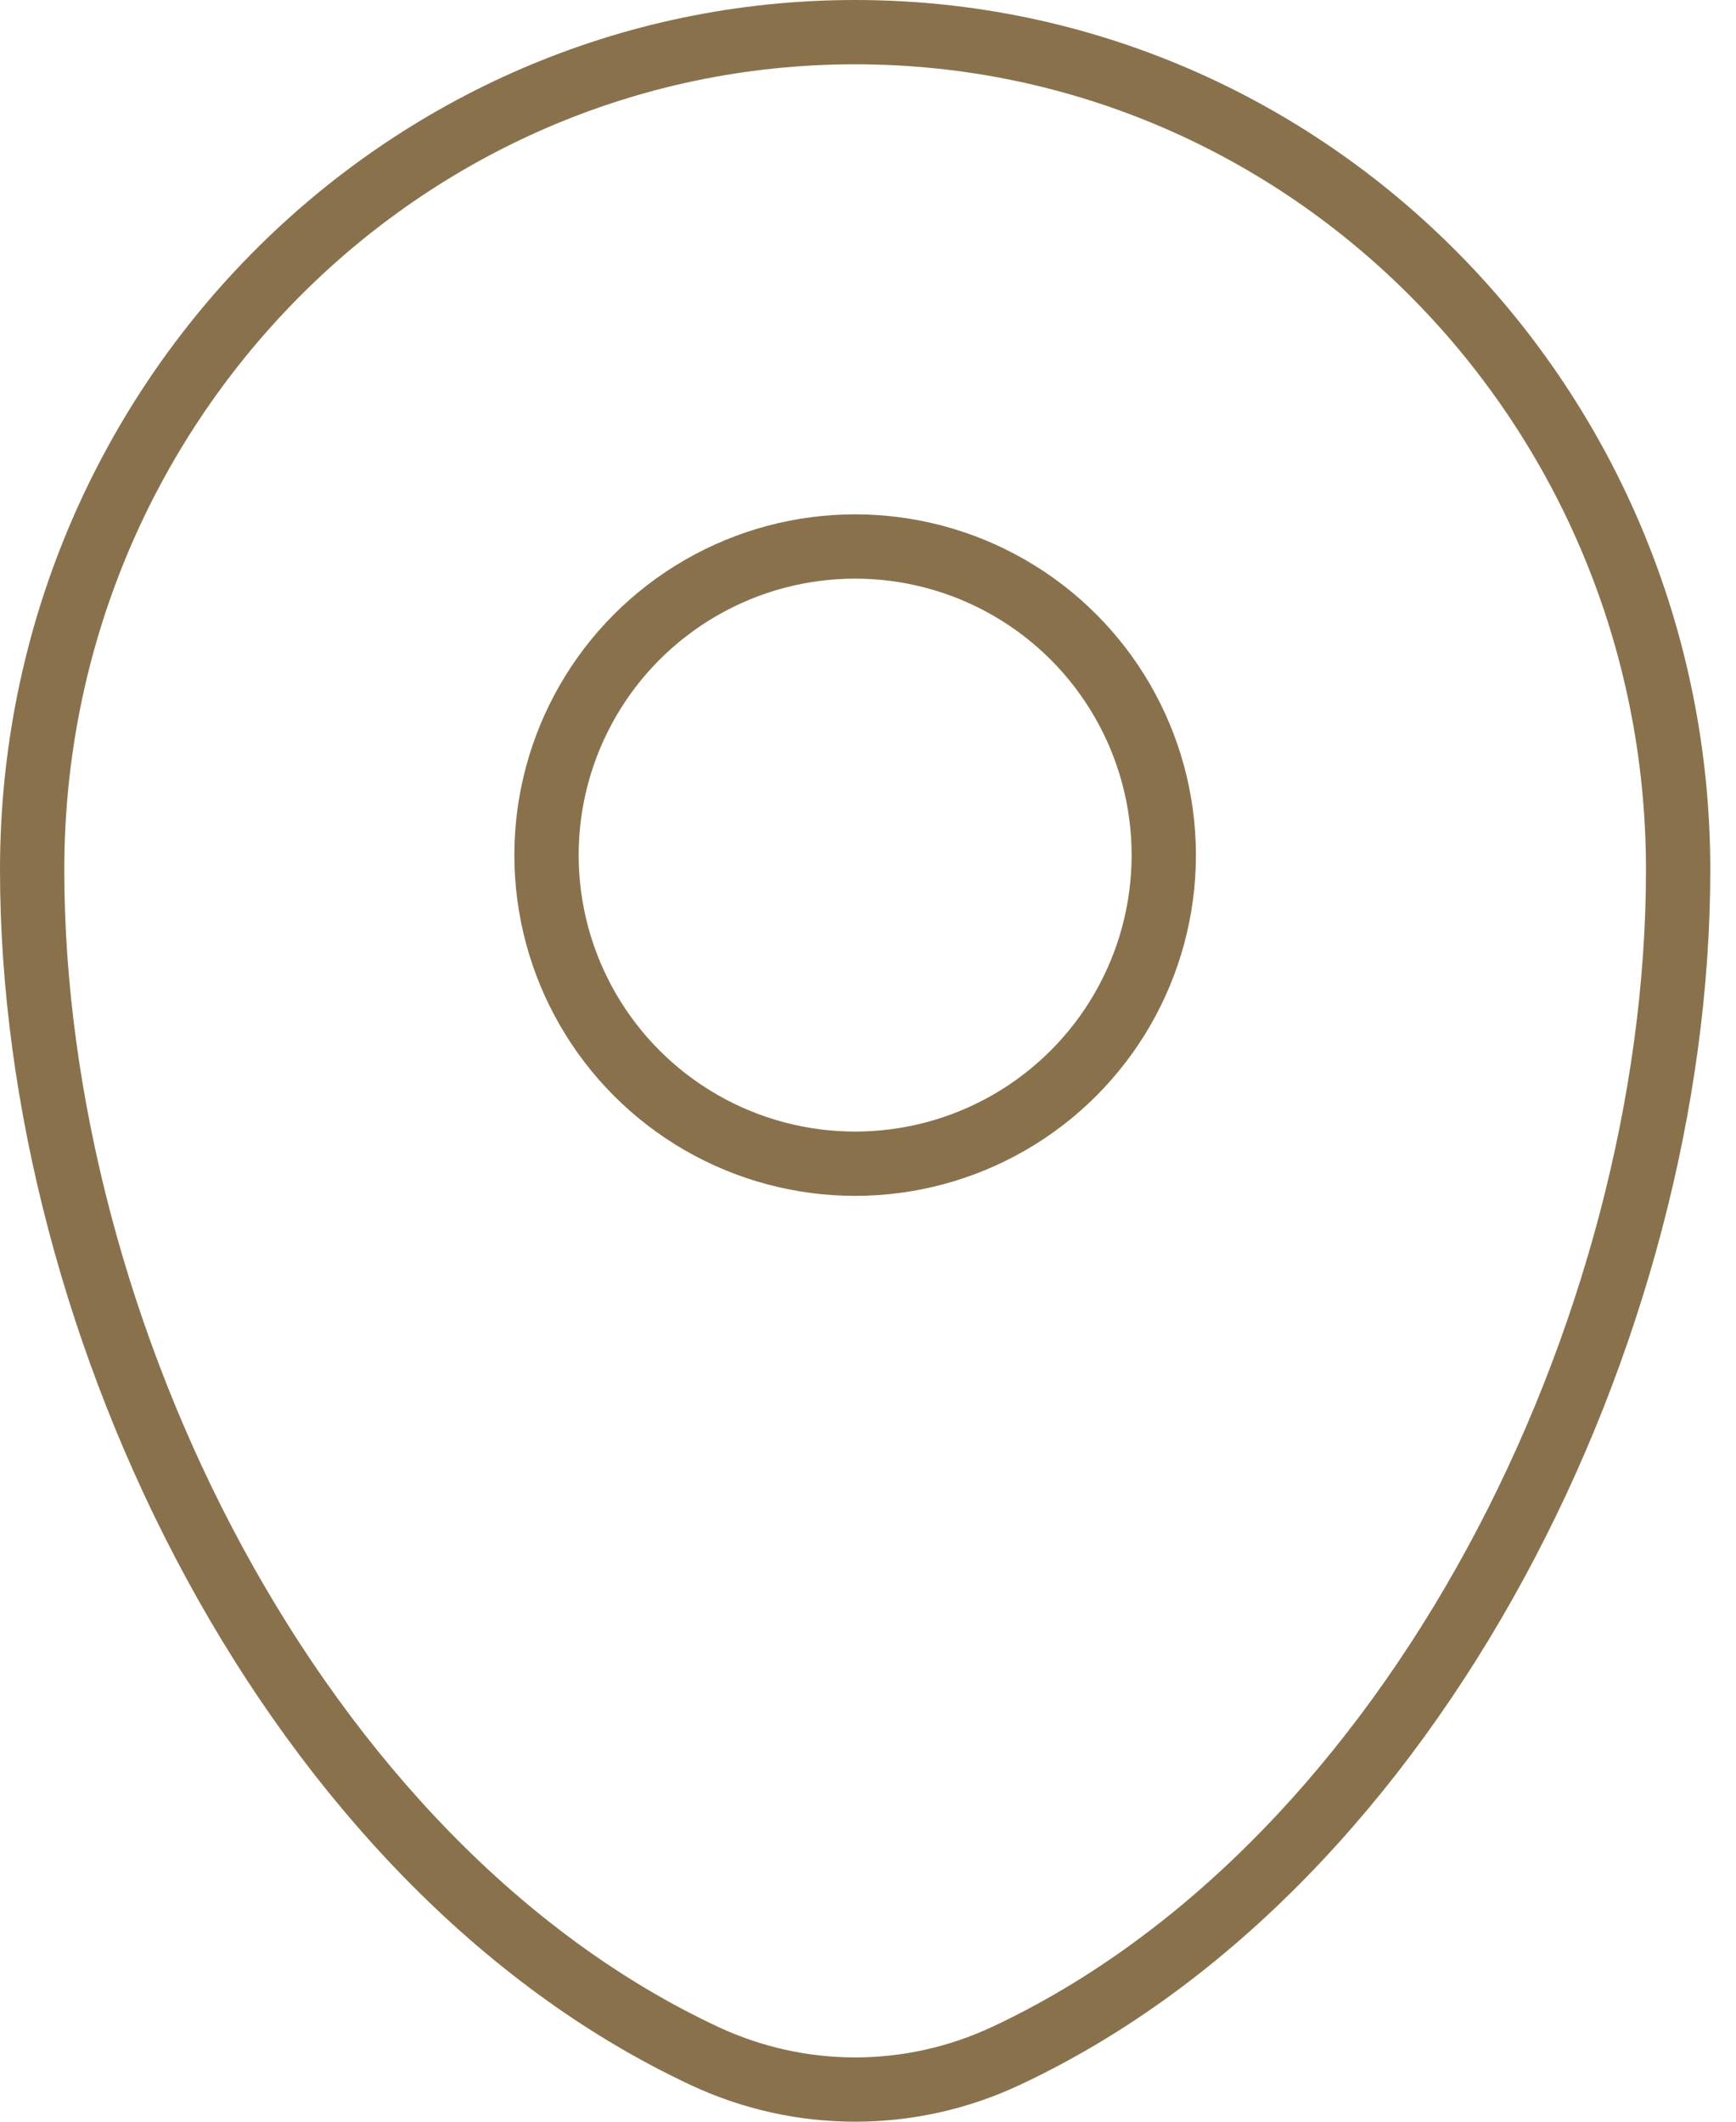 <svg width="27" height="33" viewBox="0 0 27 33" fill="none" xmlns="http://www.w3.org/2000/svg">
<path d="M0.5 13.529C0.5 6.333 6.231 0.5 13.3 0.5C20.369 0.5 26.1 6.333 26.1 13.529C26.1 20.669 22.015 29 15.641 31.979C14.155 32.674 12.445 32.674 10.959 31.979C4.585 29 0.5 20.669 0.5 13.529Z" stroke="#89724B"/>
<circle cx="13.3" cy="13.3" r="4.8" stroke="#89724B"/>
</svg>
